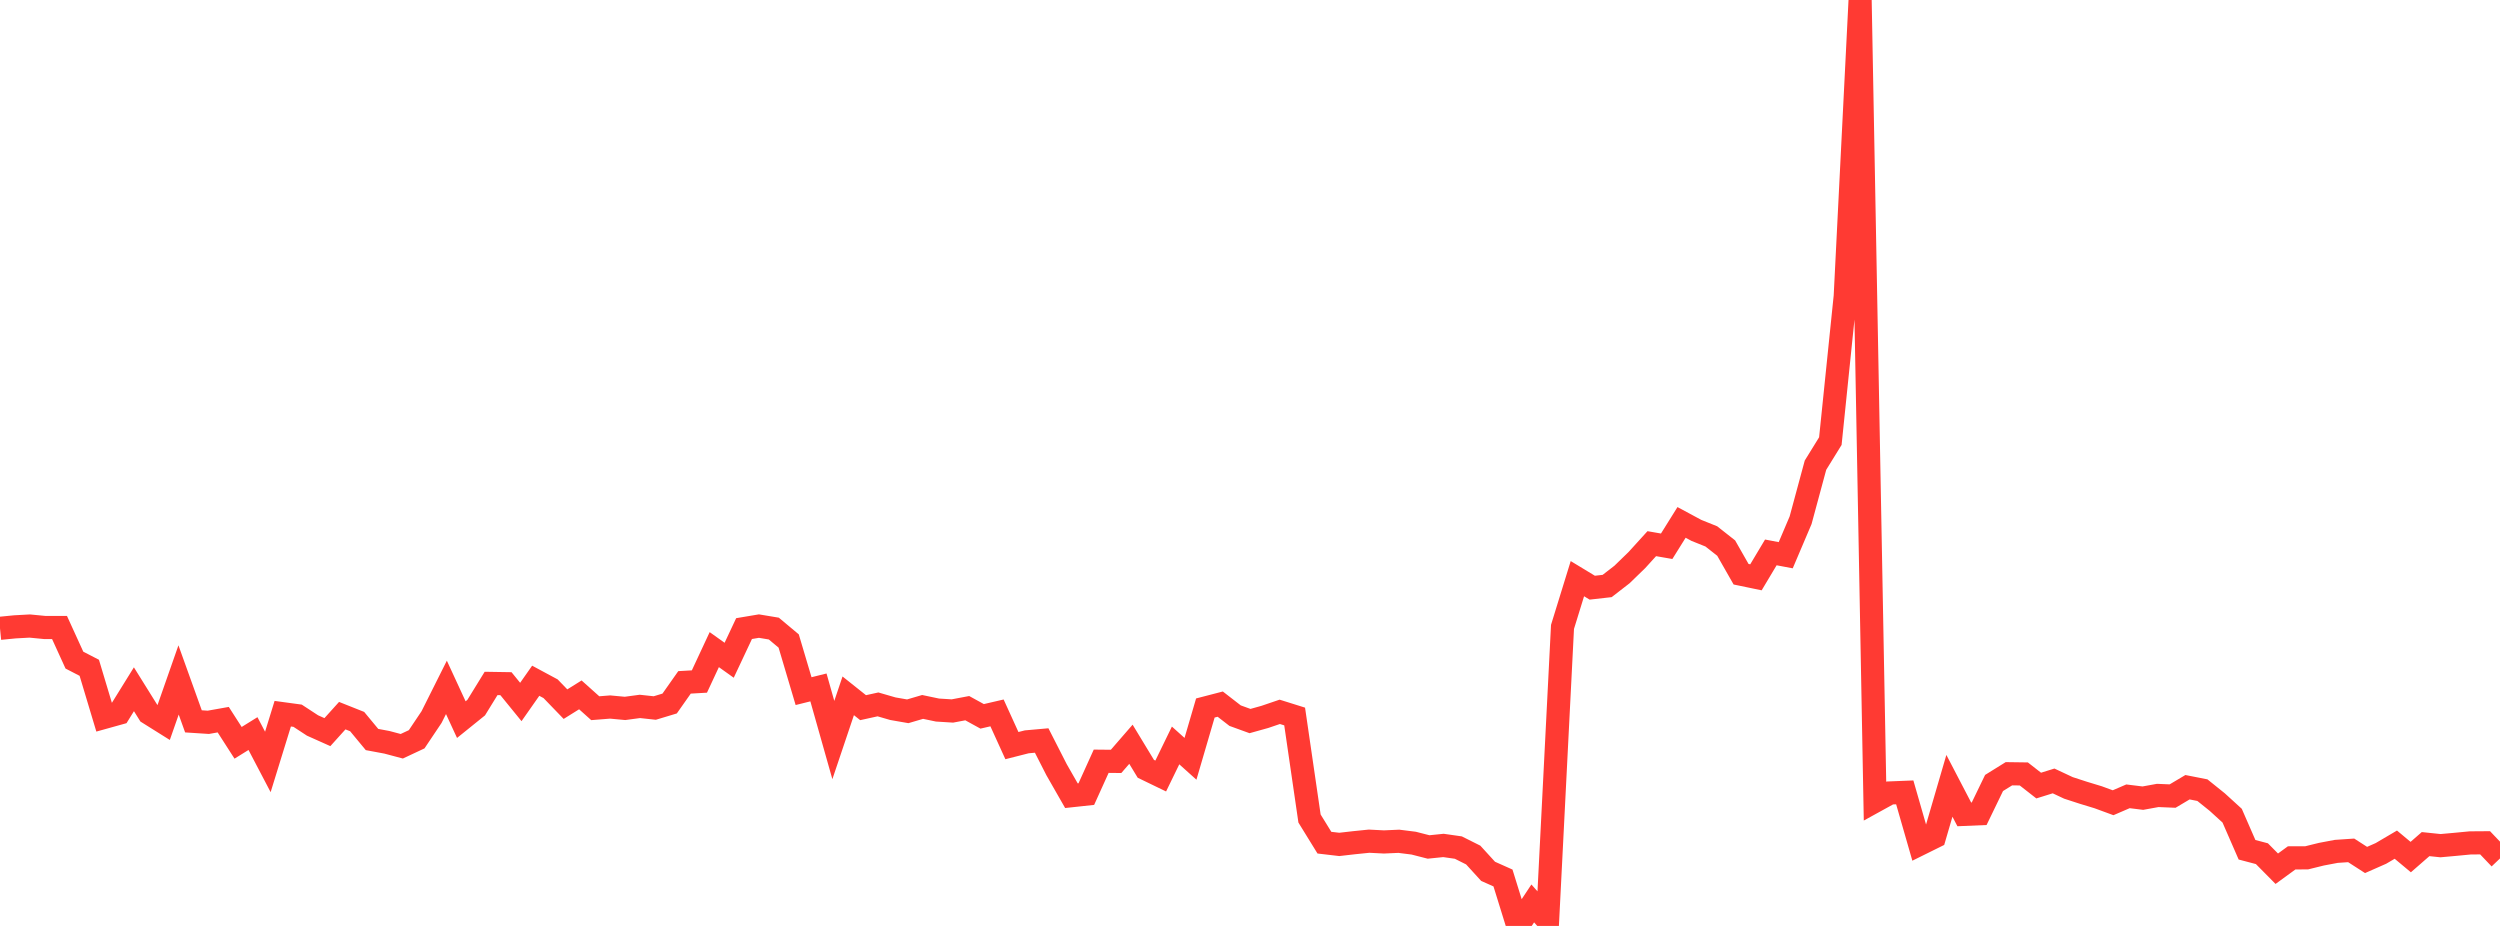 <?xml version="1.0" standalone="no"?>
<!DOCTYPE svg PUBLIC "-//W3C//DTD SVG 1.1//EN" "http://www.w3.org/Graphics/SVG/1.1/DTD/svg11.dtd">

<svg width="135" height="50" viewBox="0 0 135 50" preserveAspectRatio="none" 
  xmlns="http://www.w3.org/2000/svg"
  xmlns:xlink="http://www.w3.org/1999/xlink">


<polyline points="0.0, 33.929 0.804, 33.85 1.607, 33.806 2.411, 33.884 3.214, 33.884 4.018, 35.646 4.821, 36.061 5.625, 38.739 6.429, 38.515 7.232, 37.22 8.036, 38.51 8.839, 39.013 9.643, 36.717 10.446, 38.953 11.25, 39.005 12.054, 38.862 12.857, 40.112 13.661, 39.613 14.464, 41.145 15.268, 38.54 16.071, 38.649 16.875, 39.175 17.679, 39.535 18.482, 38.645 19.286, 38.965 20.089, 39.934 20.893, 40.084 21.696, 40.298 22.5, 39.921 23.304, 38.722 24.107, 37.118 24.911, 38.86 25.714, 38.212 26.518, 36.906 27.321, 36.919 28.125, 37.907 28.929, 36.76 29.732, 37.192 30.536, 38.024 31.339, 37.523 32.143, 38.243 32.946, 38.179 33.75, 38.254 34.554, 38.146 35.357, 38.233 36.161, 37.99 36.964, 36.848 37.768, 36.802 38.571, 35.08 39.375, 35.654 40.179, 33.944 40.982, 33.809 41.786, 33.943 42.589, 34.614 43.393, 37.321 44.196, 37.121 45.0, 39.963 45.804, 37.574 46.607, 38.214 47.411, 38.037 48.214, 38.27 49.018, 38.41 49.821, 38.174 50.625, 38.343 51.429, 38.393 52.232, 38.241 53.036, 38.683 53.839, 38.497 54.643, 40.263 55.446, 40.059 56.25, 39.987 57.054, 41.563 57.857, 42.968 58.661, 42.881 59.464, 41.107 60.268, 41.115 61.071, 40.19 61.875, 41.516 62.679, 41.905 63.482, 40.254 64.286, 40.976 65.089, 38.232 65.893, 38.023 66.696, 38.645 67.5, 38.937 68.304, 38.712 69.107, 38.439 69.911, 38.691 70.714, 44.2 71.518, 45.504 72.321, 45.598 73.125, 45.506 73.929, 45.424 74.732, 45.465 75.536, 45.429 76.339, 45.53 77.143, 45.736 77.946, 45.654 78.75, 45.769 79.554, 46.172 80.357, 47.052 81.161, 47.411 81.964, 50.0 82.768, 48.785 83.571, 49.688 84.375, 33.853 85.179, 31.248 85.982, 31.735 86.786, 31.644 87.589, 31.022 88.393, 30.242 89.196, 29.358 90.0, 29.498 90.804, 28.21 91.607, 28.642 92.411, 28.965 93.214, 29.597 94.018, 31.008 94.821, 31.175 95.625, 29.83 96.429, 29.982 97.232, 28.094 98.036, 25.12 98.839, 23.819 99.643, 15.994 100.446, 0.0 101.25, 43.263 102.054, 42.82 102.857, 42.788 103.661, 45.586 104.464, 45.188 105.268, 42.434 106.071, 43.976 106.875, 43.942 107.679, 42.281 108.482, 41.782 109.286, 41.793 110.089, 42.421 110.893, 42.17 111.696, 42.547 112.5, 42.808 113.304, 43.053 114.107, 43.348 114.911, 43.001 115.714, 43.1 116.518, 42.954 117.321, 42.988 118.125, 42.51 118.929, 42.668 119.732, 43.313 120.536, 44.046 121.339, 45.887 122.143, 46.099 122.946, 46.911 123.75, 46.325 124.554, 46.324 125.357, 46.126 126.161, 45.974 126.964, 45.92 127.768, 46.438 128.571, 46.084 129.375, 45.611 130.179, 46.282 130.982, 45.582 131.786, 45.666 132.589, 45.594 133.393, 45.517 134.196, 45.511 135.0, 46.356" fill="none" stroke="#ff3a33" stroke-width="1.25"/>

</svg>